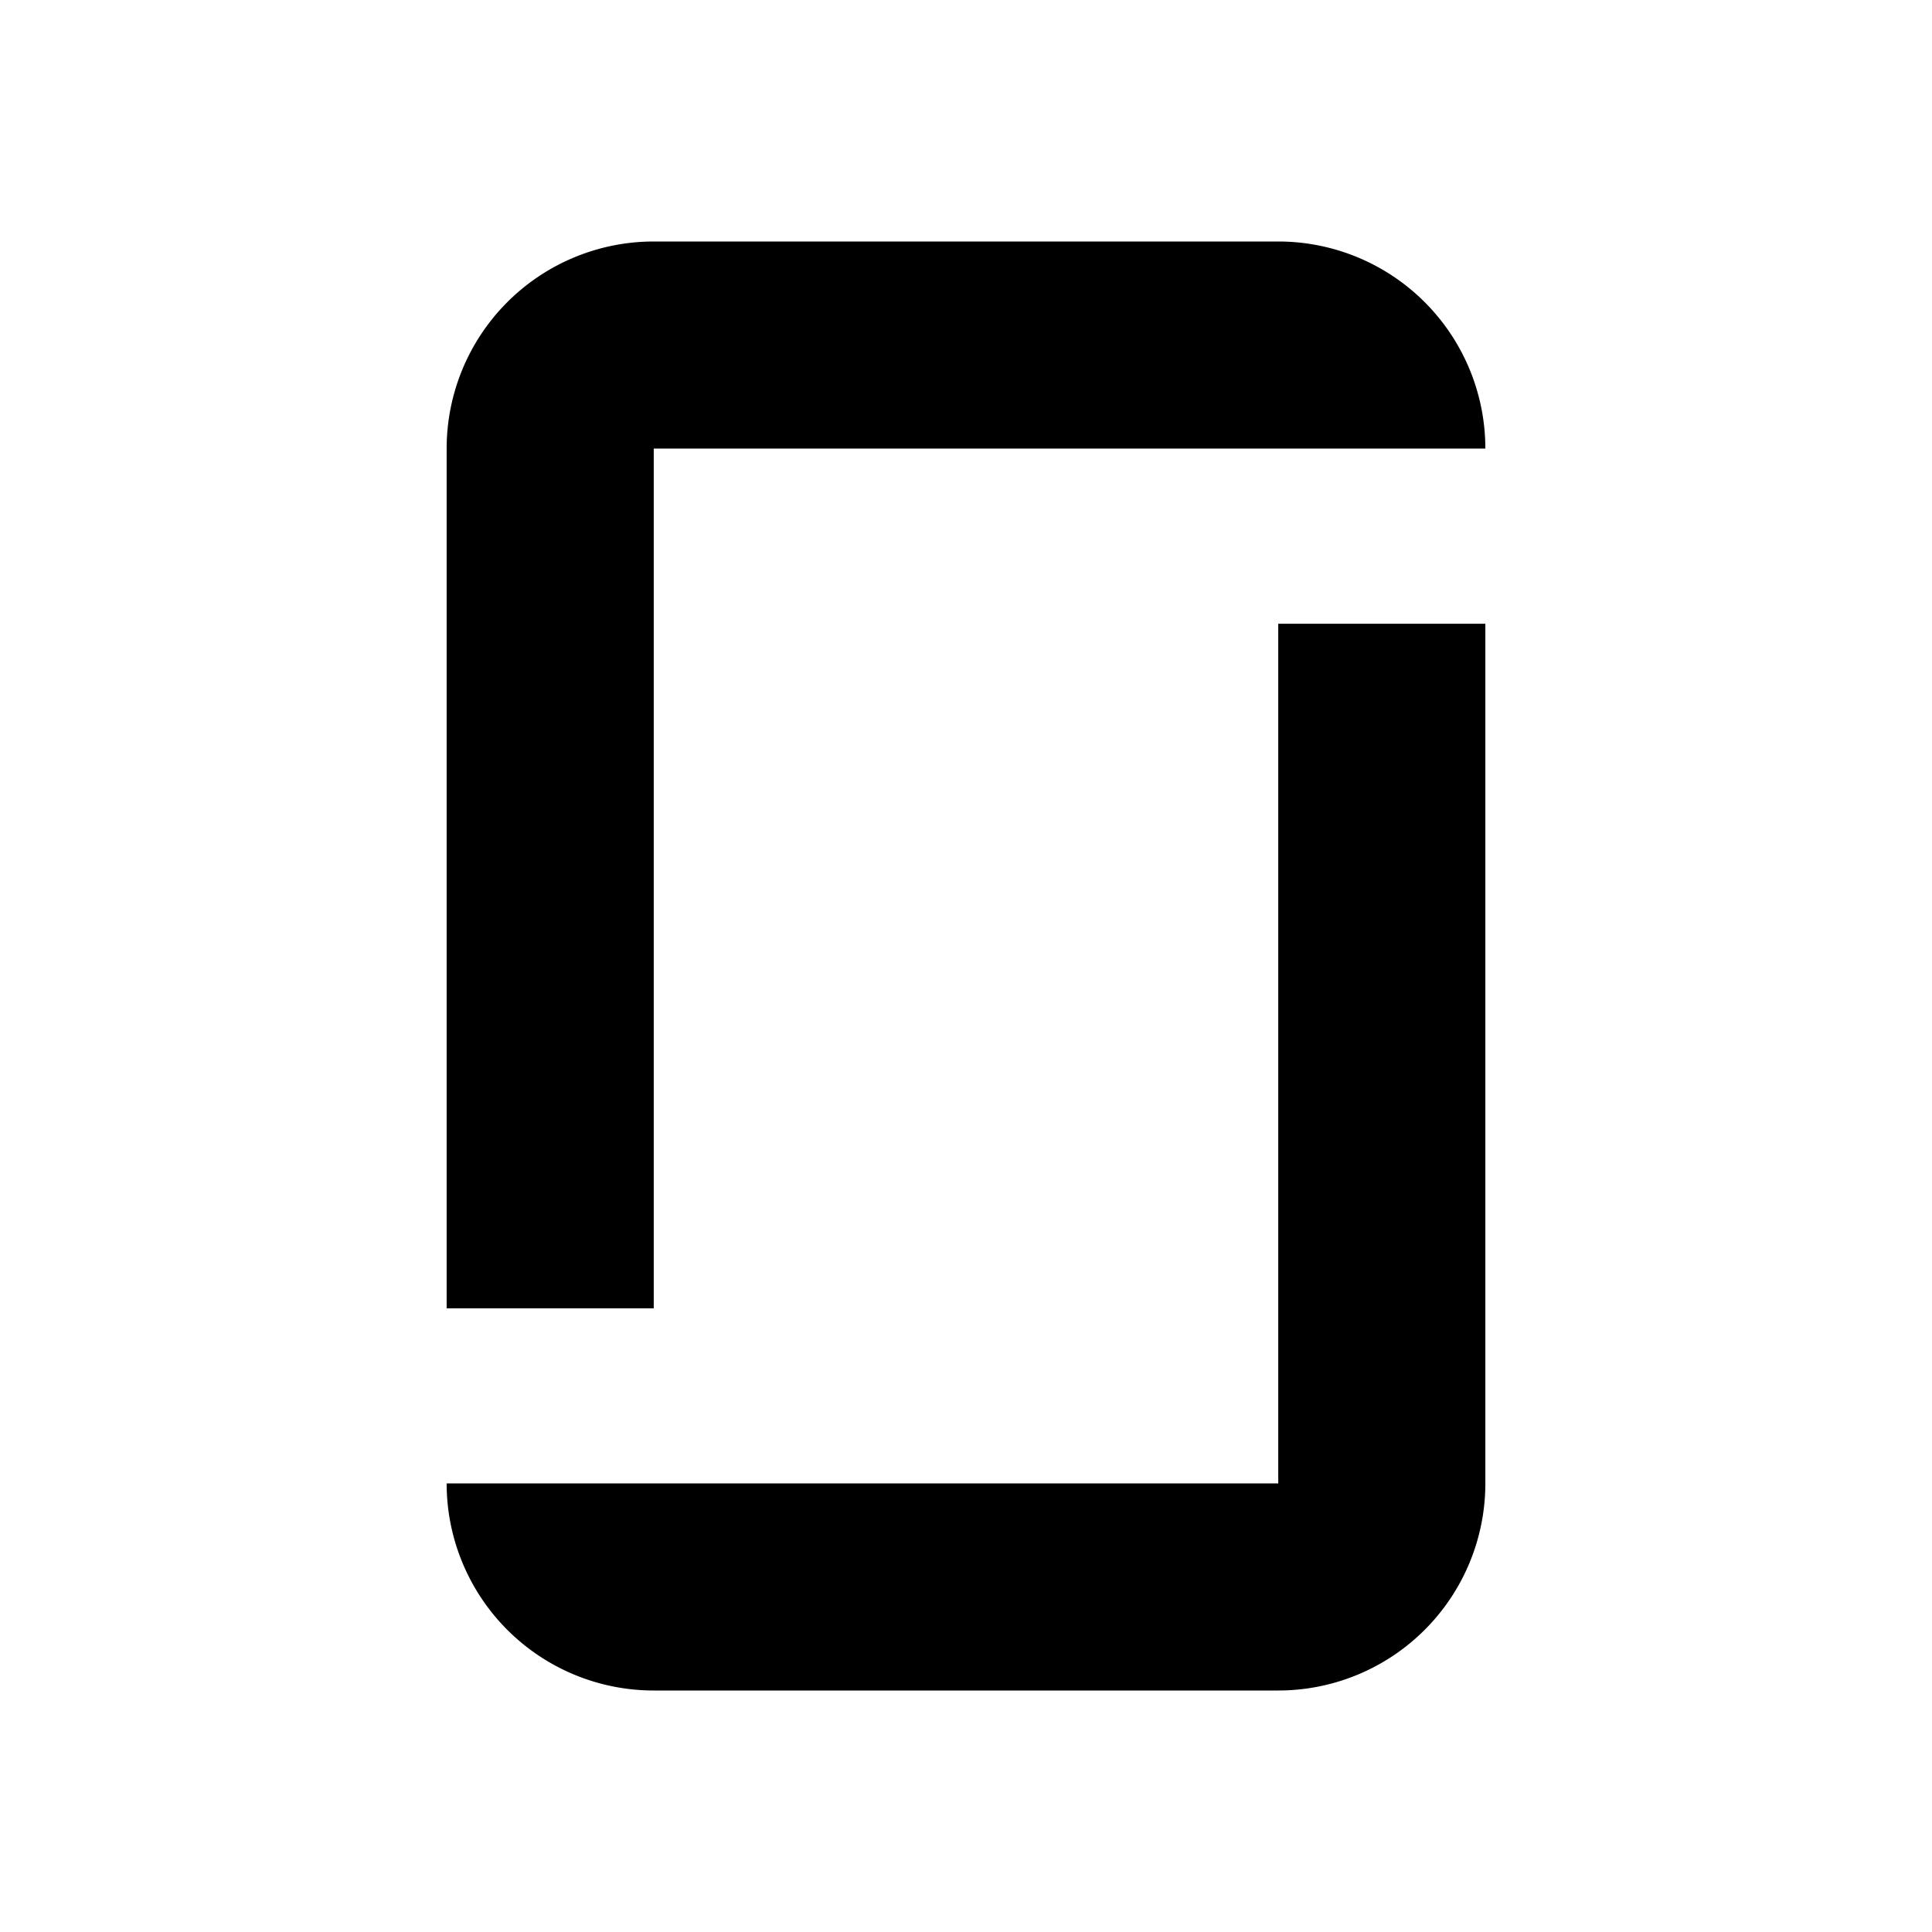 <?xml version="1.0" encoding="utf-8"?><!-- Скачано с сайта svg4.ru / Downloaded from svg4.ru -->
<svg width="800px" height="800px" viewBox="0 0 32 32" id="icon" xmlns="http://www.w3.org/2000/svg"><defs><style>.cls-1{fill:#000000;}.cls-2{fill:none;}</style></defs><title>logo--glassdoor</title><path class="cls-1" d="M10.828,28H21.172a3.43,3.43,0,0,0,3.43-3.43V10.331h-3.43V24.57H7.398A3.43,3.43,0,0,0,10.828,28Z"/><path class="cls-1" d="M21.172,4H10.828a3.43,3.43,0,0,0-3.43,3.43v14.24h3.43V7.43H24.602A3.43,3.43,0,0,0,21.172,4Z"/><rect id="_Transparent_Rectangle_" data-name="&lt;Transparent Rectangle&gt;" class="cls-2" width="32" height="32"/></svg>